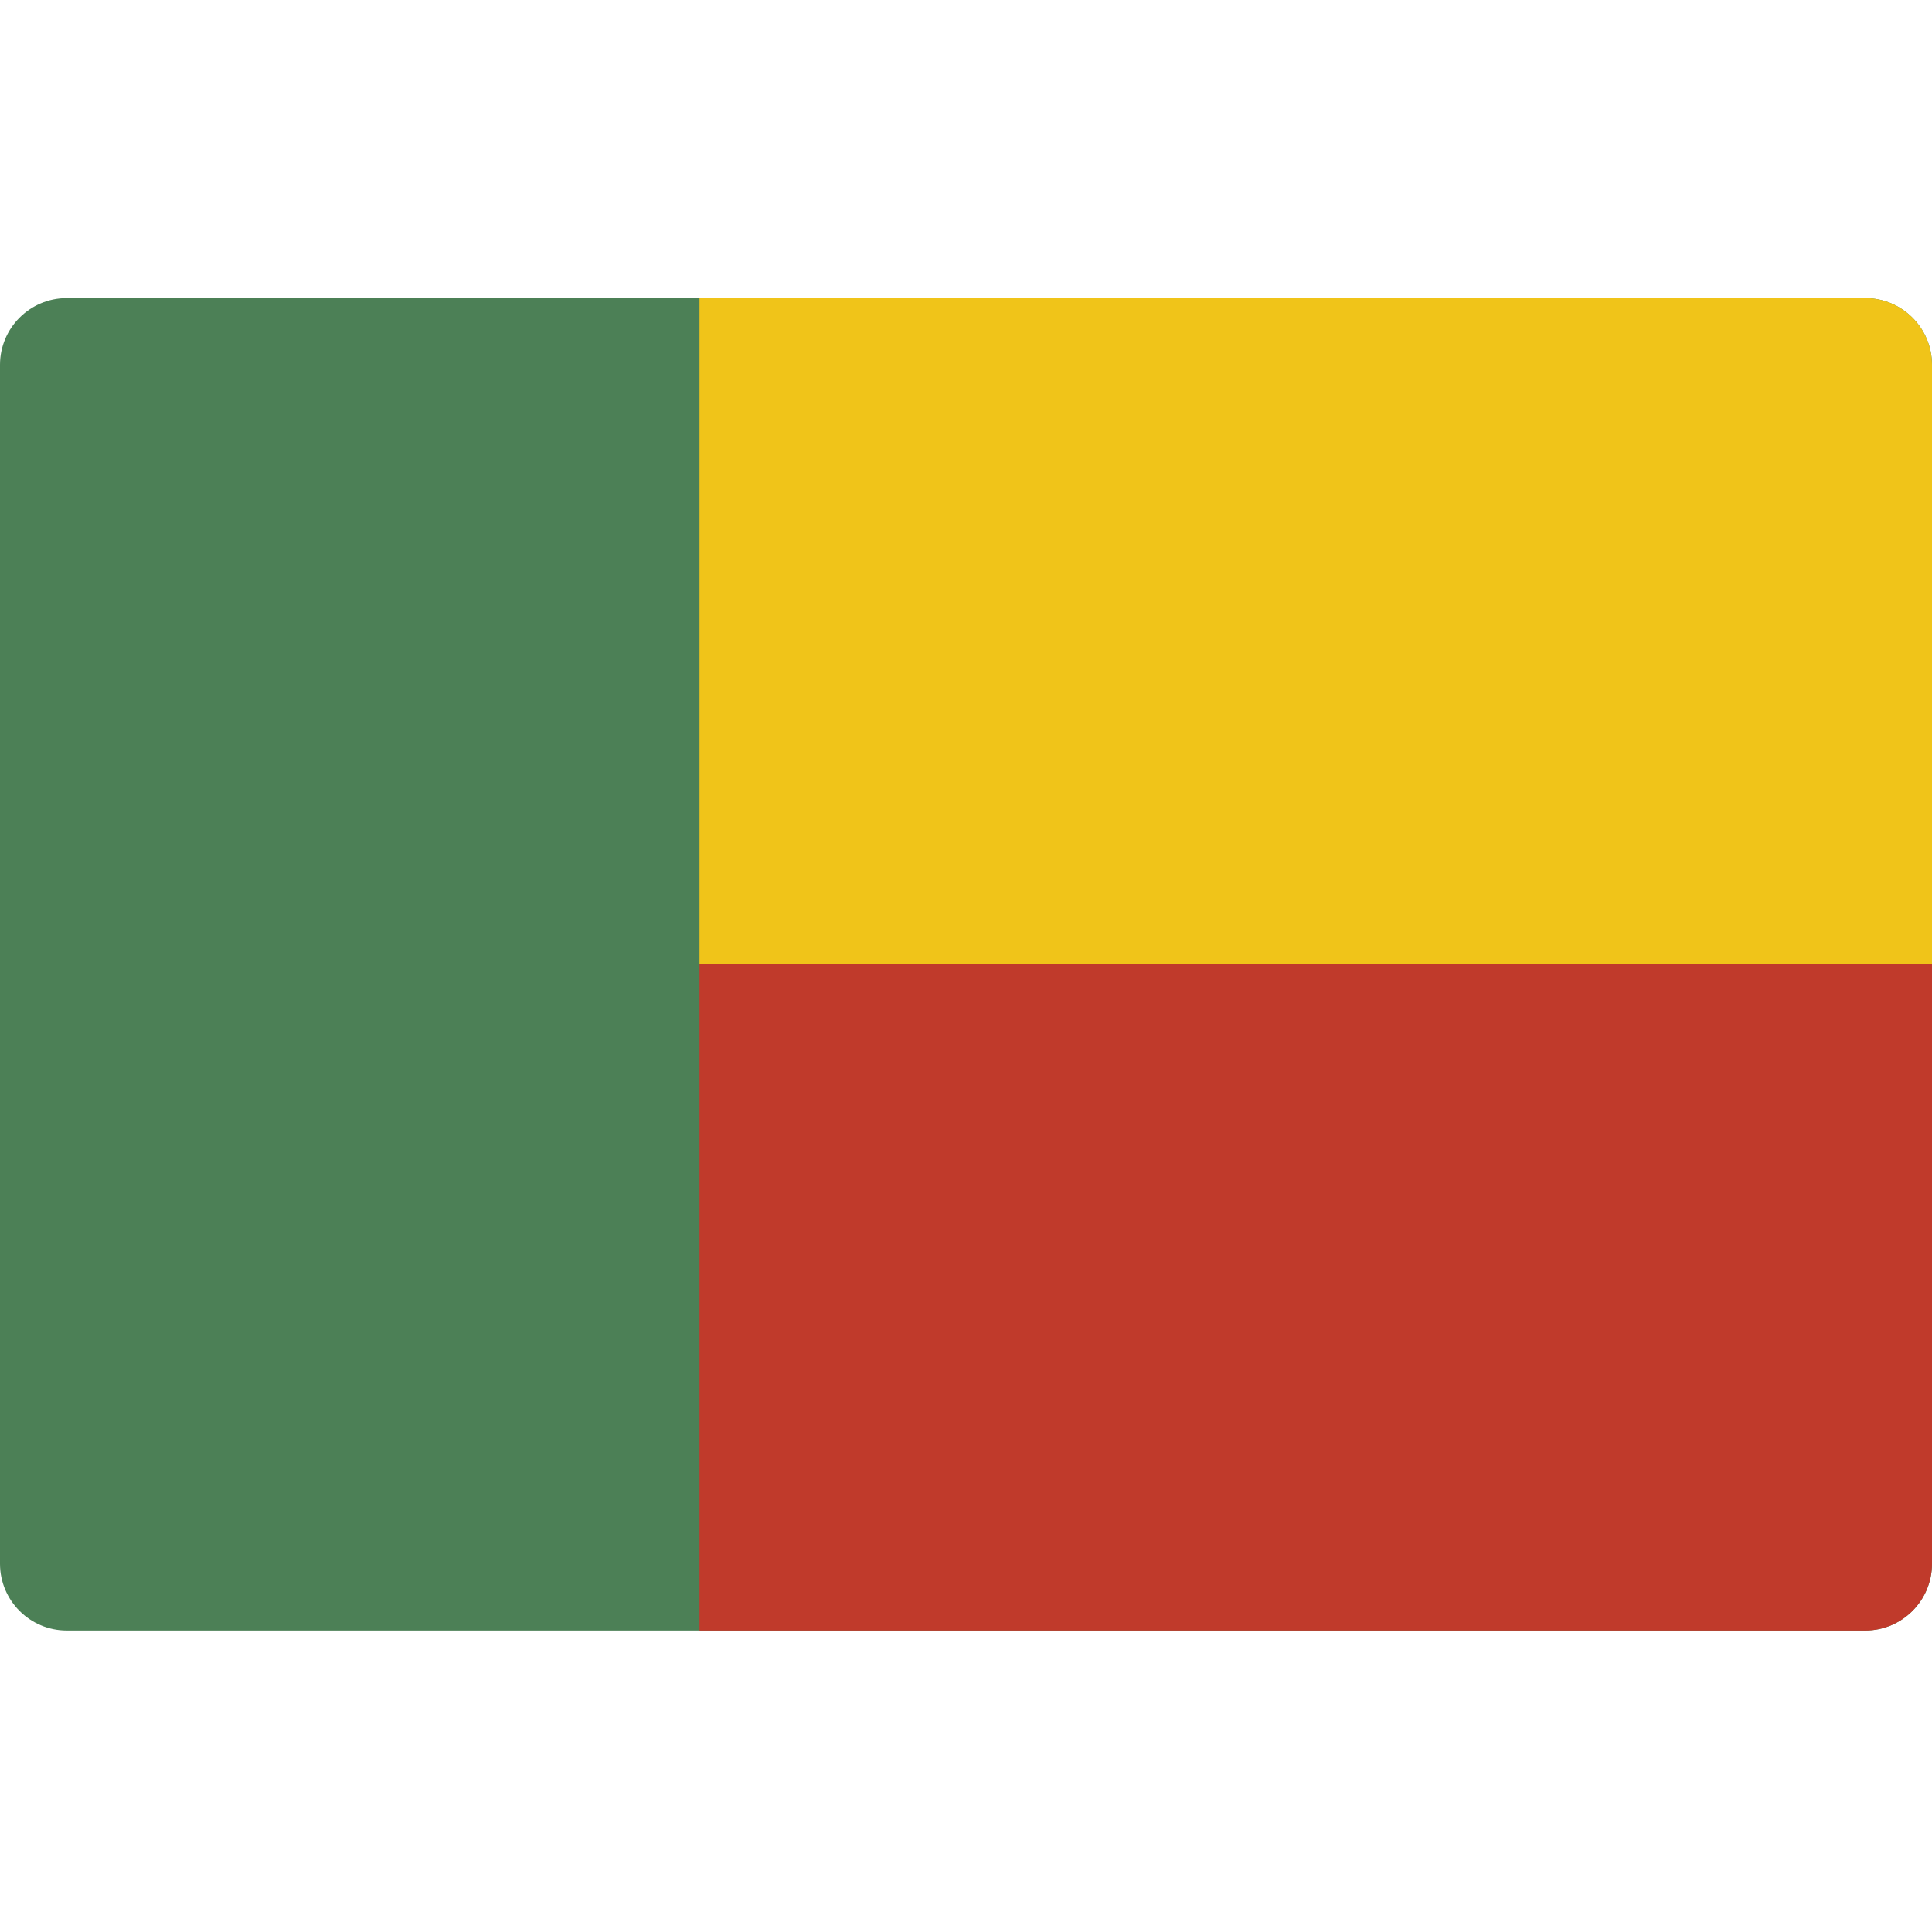 <svg height="512pt" viewBox="0 -79 512 512" width="512pt" xmlns="http://www.w3.org/2000/svg"><path d="m494.344 0h-476.688c-9.742.027-17.629 7.918-17.656 17.656v317.793c.027 9.738 7.914 17.625 17.656 17.652h476.688c9.742-.027 17.629-7.914 17.656-17.652v-317.793c-.027-9.738-7.914-17.629-17.656-17.656zm0 0" fill="#4c8056"/><path d="m512 17.656v158.895h-326.621v-176.551h308.965c9.742.027 17.629 7.918 17.656 17.656zm0 0" fill="#f0c419"/><path d="m512 176.551v158.898c-.027 9.738-7.914 17.625-17.656 17.656h-308.965v-176.555zm0 0" fill="#c03a2b"/></svg>